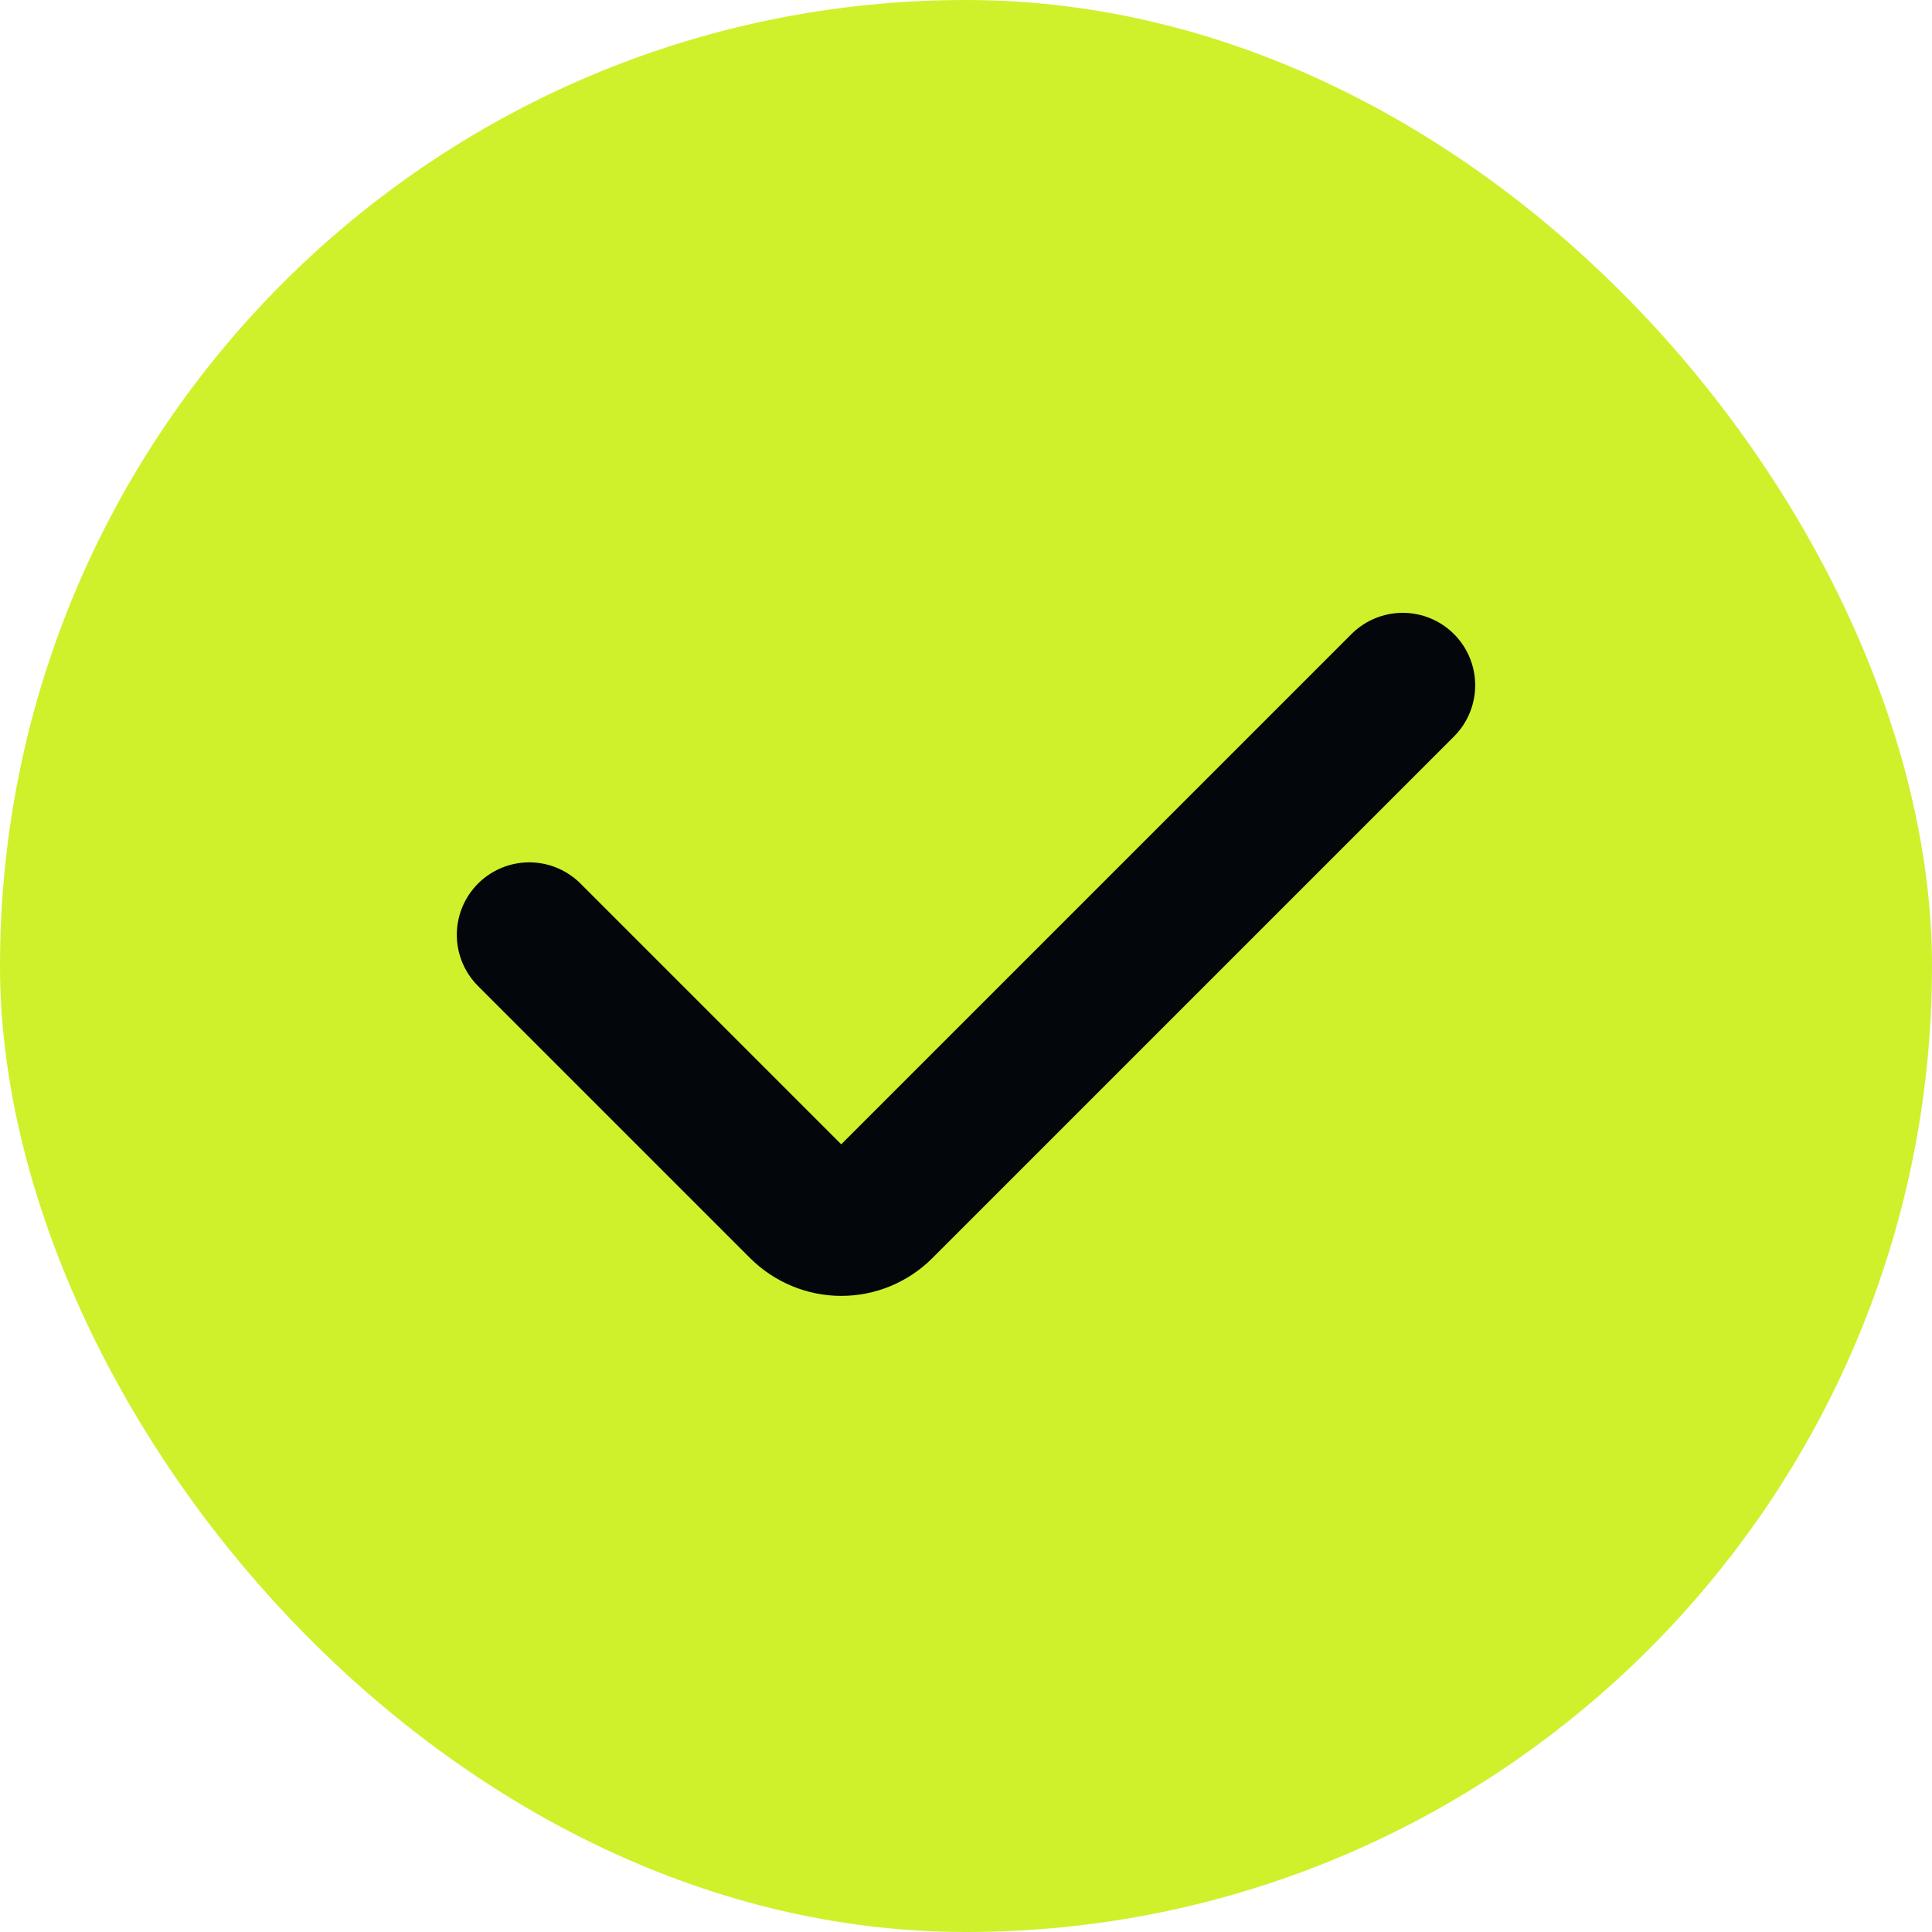 <svg xmlns="http://www.w3.org/2000/svg" width="20" height="20" viewBox="0 0 20 20" fill="none"><rect width="20" height="20" rx="10" fill="#CEF12B"></rect><path d="M14.521 7.094L9.121 12.494C9.012 12.603 8.864 12.665 8.709 12.665C8.554 12.665 8.406 12.603 8.296 12.494L5.479 9.677" stroke="#03060A" stroke-width="1.5" stroke-linecap="round" stroke-linejoin="round"></path></svg>